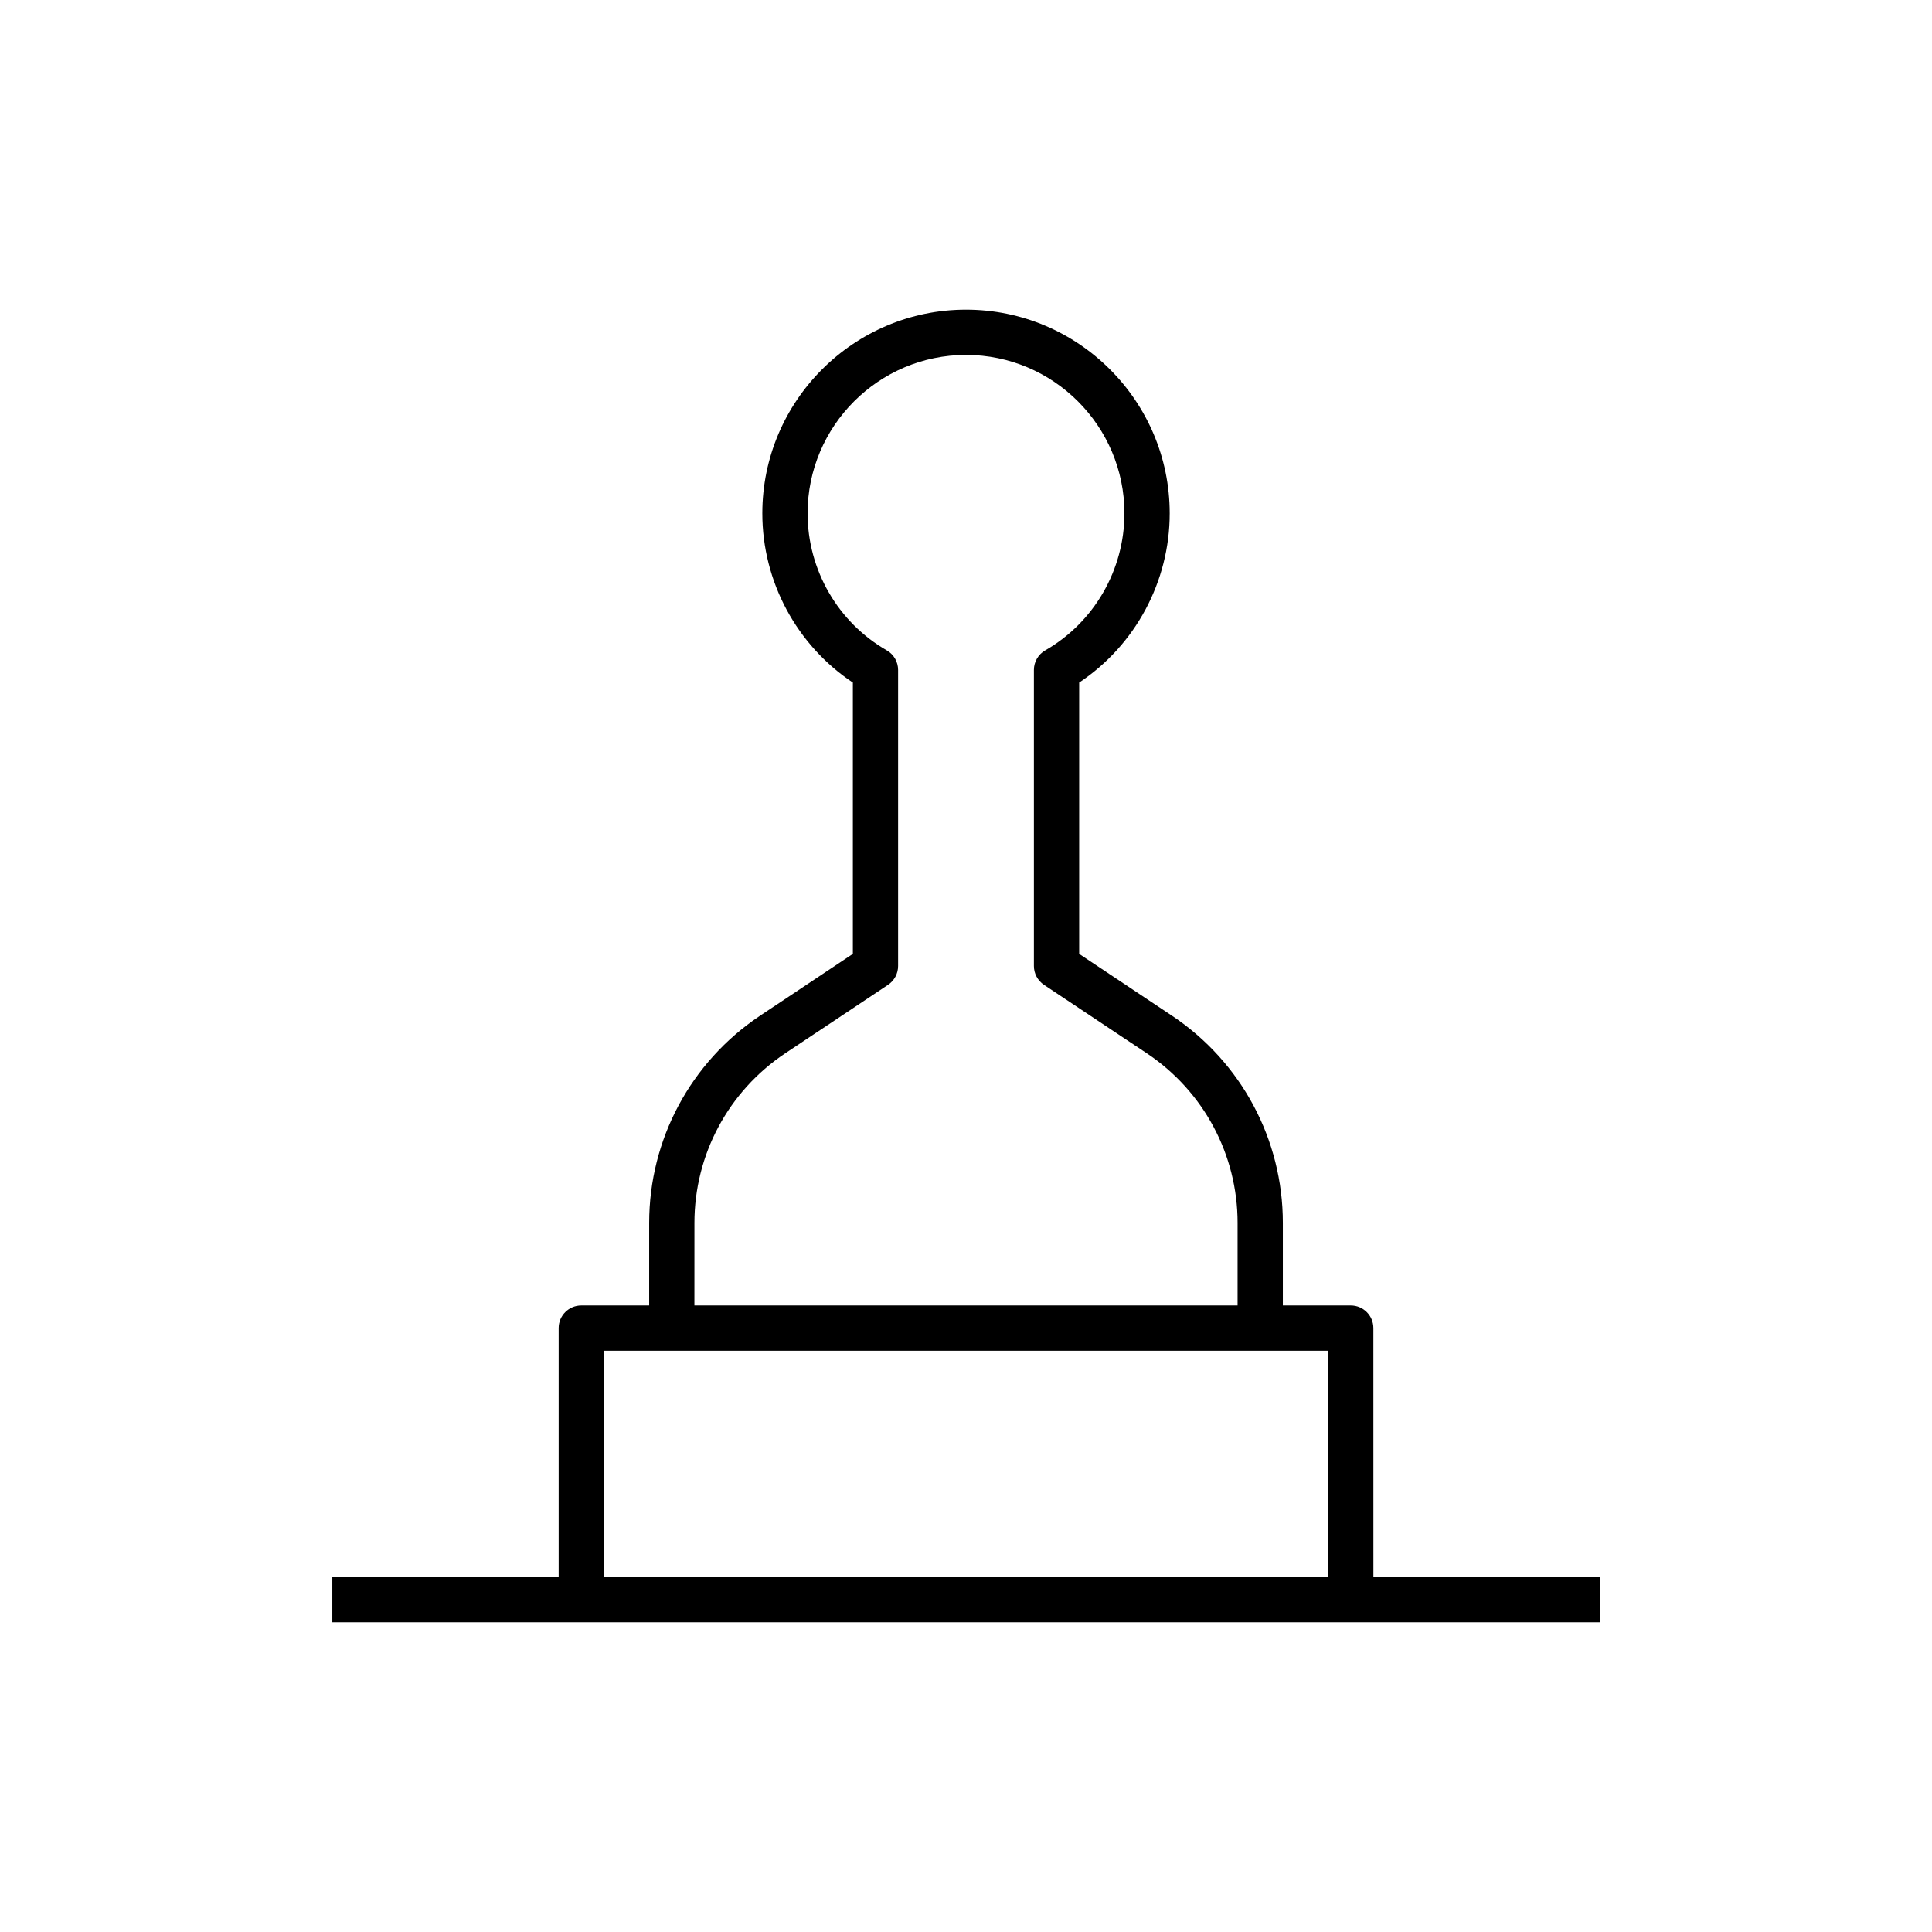 <?xml version="1.0" encoding="UTF-8"?>
<!-- Uploaded to: SVG Repo, www.svgrepo.com, Generator: SVG Repo Mixer Tools -->
<svg fill="#000000" width="800px" height="800px" version="1.1" viewBox="144 144 512 512" xmlns="http://www.w3.org/2000/svg">
 <path d="m507.96 495.96c0-3.316-2.68-5.996-5.996-5.996h-17.992v-21.891c0-22.078-10.977-42.59-29.363-54.887l-24.617-16.398v-71.898c14.879-9.902 23.992-26.773 23.992-44.844 0-29.766-24.211-53.98-53.98-53.98-29.766 0-53.98 24.211-53.98 53.98 0 18.07 9.109 34.938 23.992 44.844v71.902l-24.621 16.398c-18.383 12.293-29.359 32.805-29.359 54.883v21.891h-17.992c-3.316 0-5.996 2.68-5.996 5.996v65.977h-59.98v11.996h335.88v-11.996h-59.98zm-179.93-27.887c0-18.059 8.984-34.852 24.02-44.906l27.289-18.172c1.668-1.121 2.668-2.988 2.668-4.996v-78.453c0-2.148-1.145-4.133-3.016-5.199-12.938-7.426-20.973-21.332-20.973-36.305 0-23.145 18.84-41.984 41.984-41.984s41.984 18.84 41.984 41.984c0 14.969-8.035 28.879-20.973 36.305-1.875 1.062-3.019 3.055-3.019 5.199v78.453c0 2.008 1 3.875 2.668 4.988l27.285 18.168c15.043 10.062 24.027 26.855 24.027 44.918v21.891h-143.95zm-23.992 93.863v-59.977h191.93v59.977z"/>
</svg>